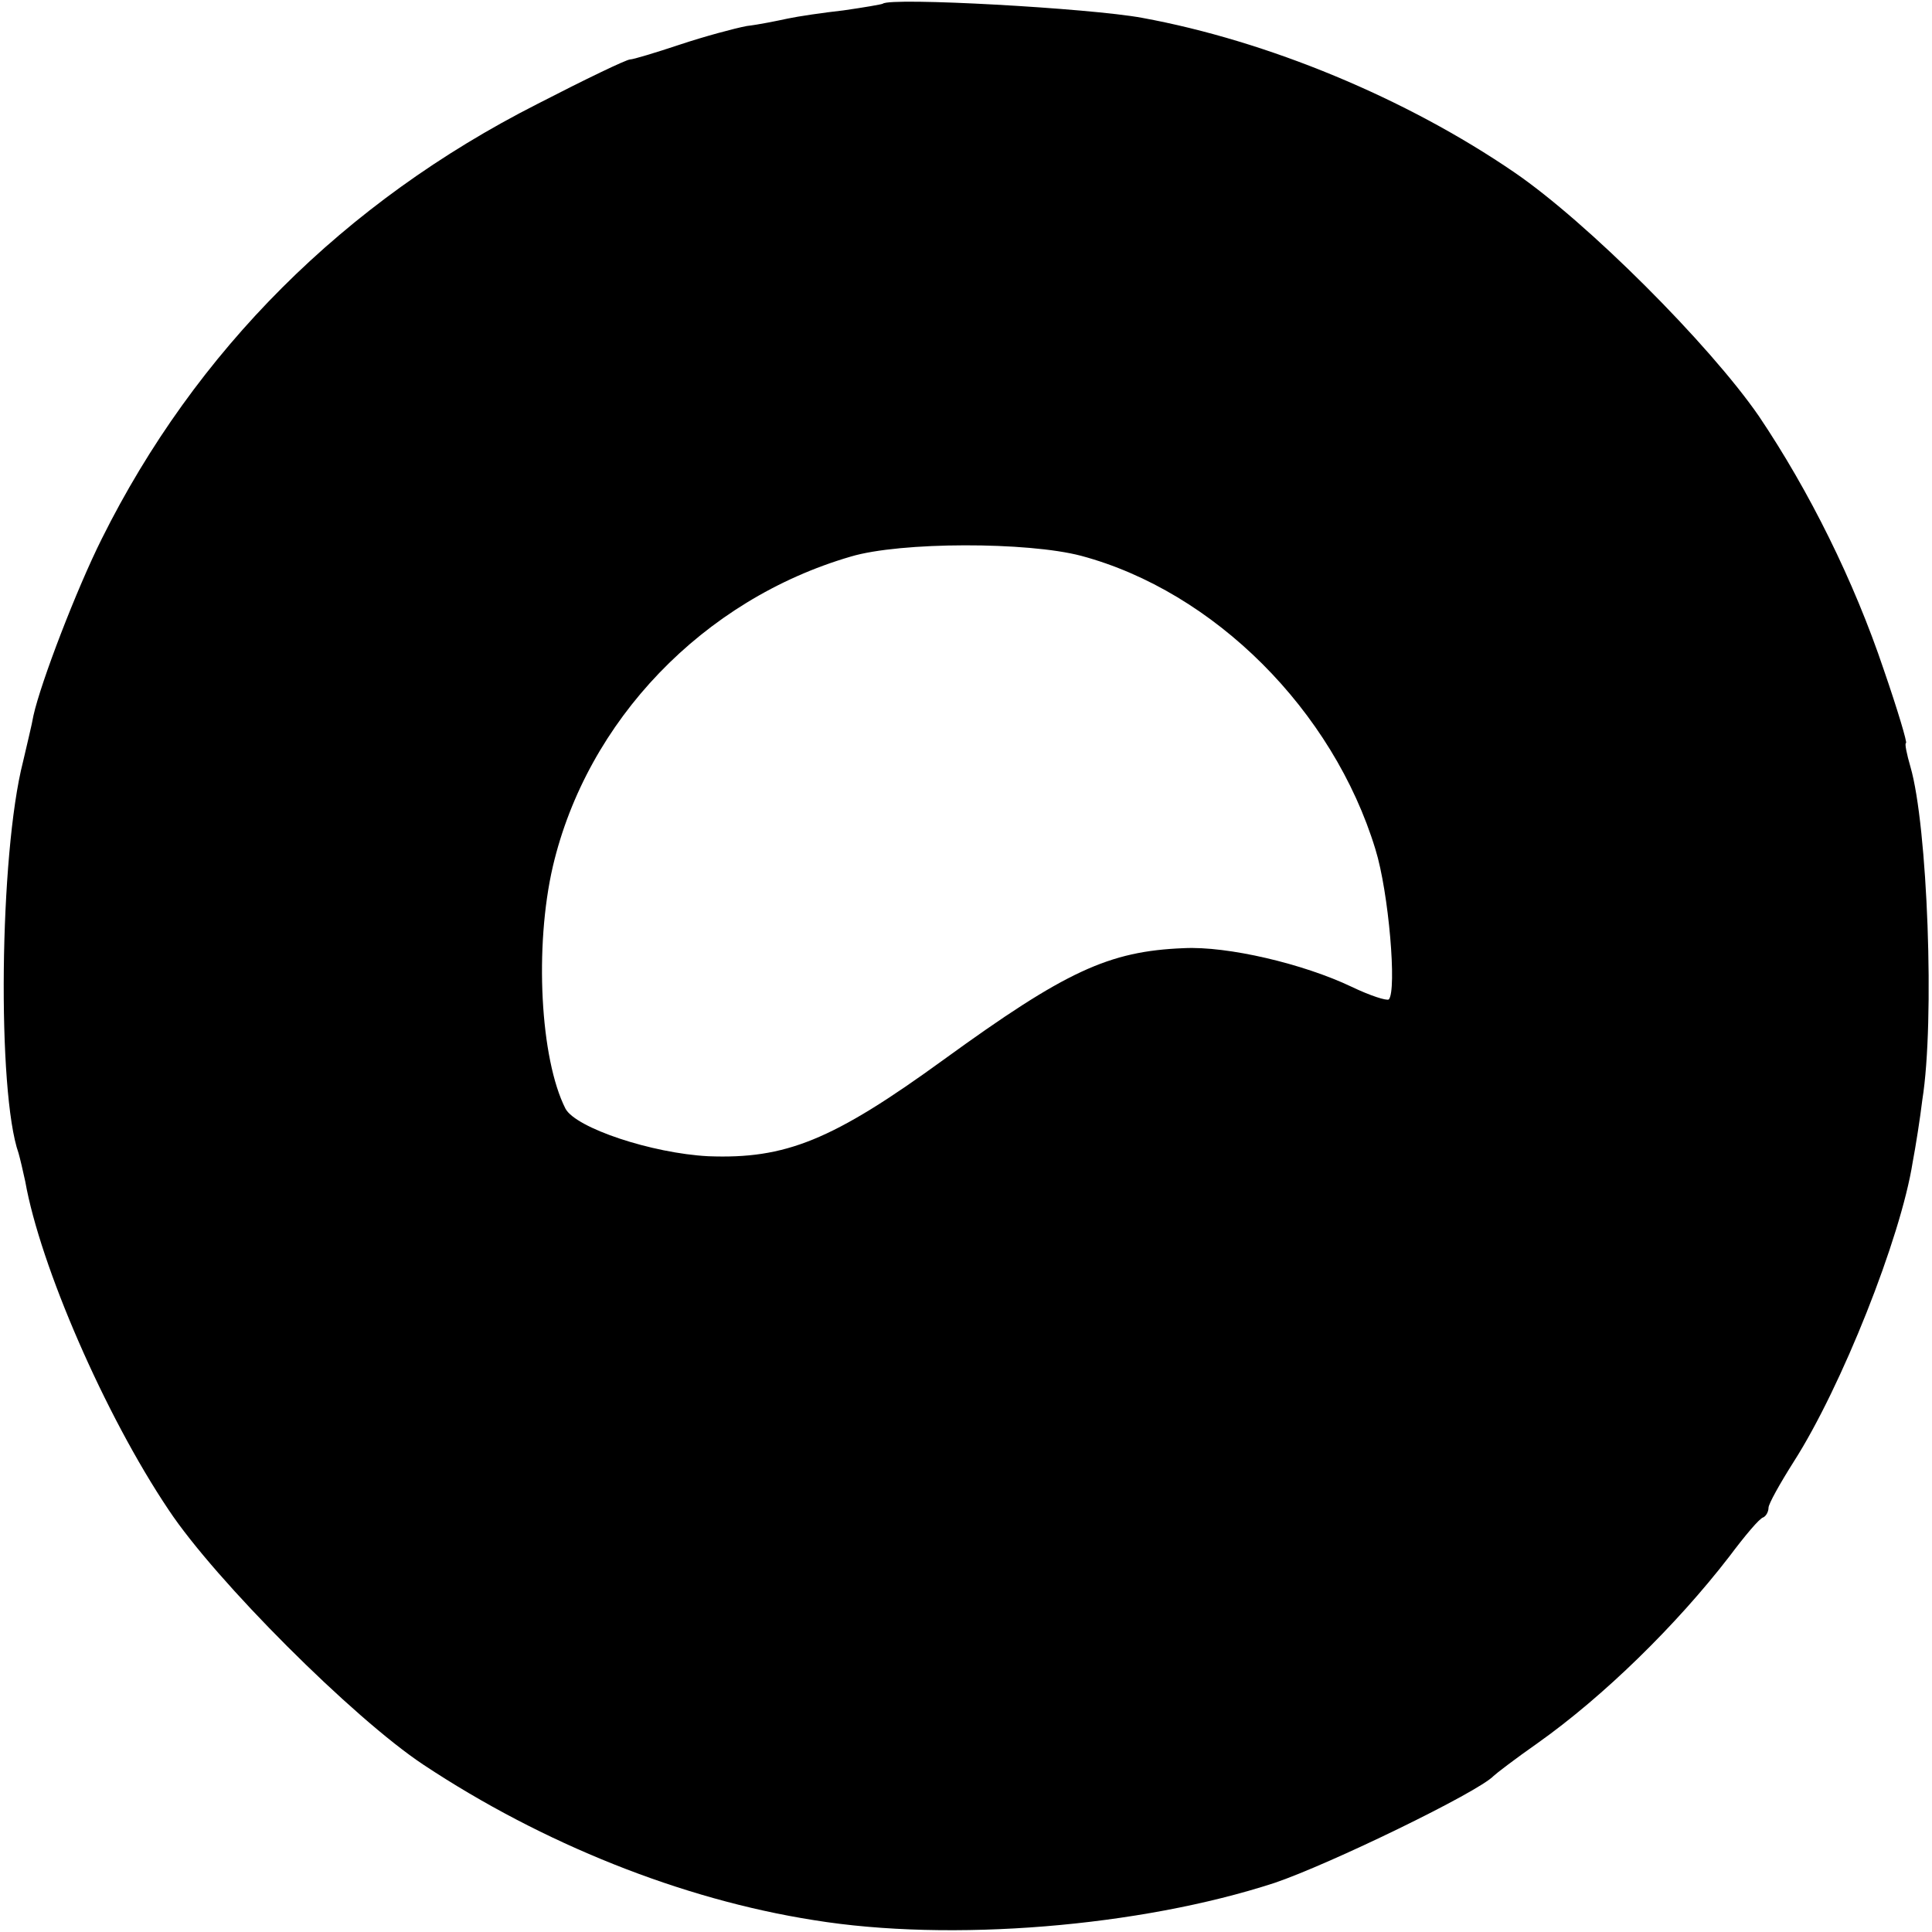<svg version="1.0" xmlns="http://www.w3.org/2000/svg" width="346.667" height="346.667" viewBox="0 0 260 260"><path d="M118.8.5c-.2.1-2.5.5-5.3.9-2.7.3-6.1.8-7.5 1.1-1.4.3-3.8.8-5.5 1-1.6.3-5.7 1.4-9 2.5s-6.3 2-6.7 2c-.5 0-6.1 2.7-12.5 6-26 13.2-46 33.2-58.6 58.5-3.4 6.8-8.2 19.3-9.2 23.8-.2 1.2-.9 4-1.4 6.2C-.1 115-.4 147 2.5 155.2c.2.7.6 2.4.9 3.8 2 11.3 10.7 31.4 19.3 44.2 6.3 9.5 24.8 28 34.3 34.3 16 10.6 34.7 18.1 52.5 20.9 18.4 3 43.9.9 62-5 7.4-2.5 27.4-12.2 29.5-14.4.3-.3 2.9-2.3 5.9-4.4 8.9-6.3 18.7-15.9 25.8-25.1 2.1-2.8 4.1-5.2 4.6-5.3.4-.2.7-.8.7-1.3s1.5-3.2 3.4-6.2c6.4-10 14.4-30.1 16-40.3.4-2.1 1-5.9 1.3-8.4 1.7-10.6.7-36.9-1.6-44.8-.5-1.7-.8-3.2-.6-3.2.2 0-1.1-4.4-3-9.9-4-11.9-10-24-16.8-34.1-6.7-9.7-23.1-26.1-32.9-32.8-14.6-10-33.2-17.7-50.1-20.8-7-1.3-33.9-2.8-34.9-1.9zm26.7 74.3c17.9 4.8 33.9 20.8 39.6 39.5 1.8 5.8 2.9 19 1.8 20.2-.3.2-2.5-.5-5-1.7-6.5-3.1-16.7-5.5-22.6-5.2-10.1.4-15.9 3.1-32.3 15-15 10.9-21.3 13.4-31.7 13-7.6-.4-17.8-3.8-19.2-6.4-3.4-6.7-4.2-21.8-1.7-32.6C79 97 94.6 80.7 114.5 74.9c6.7-2 23.8-2 31-.1z"/></svg>